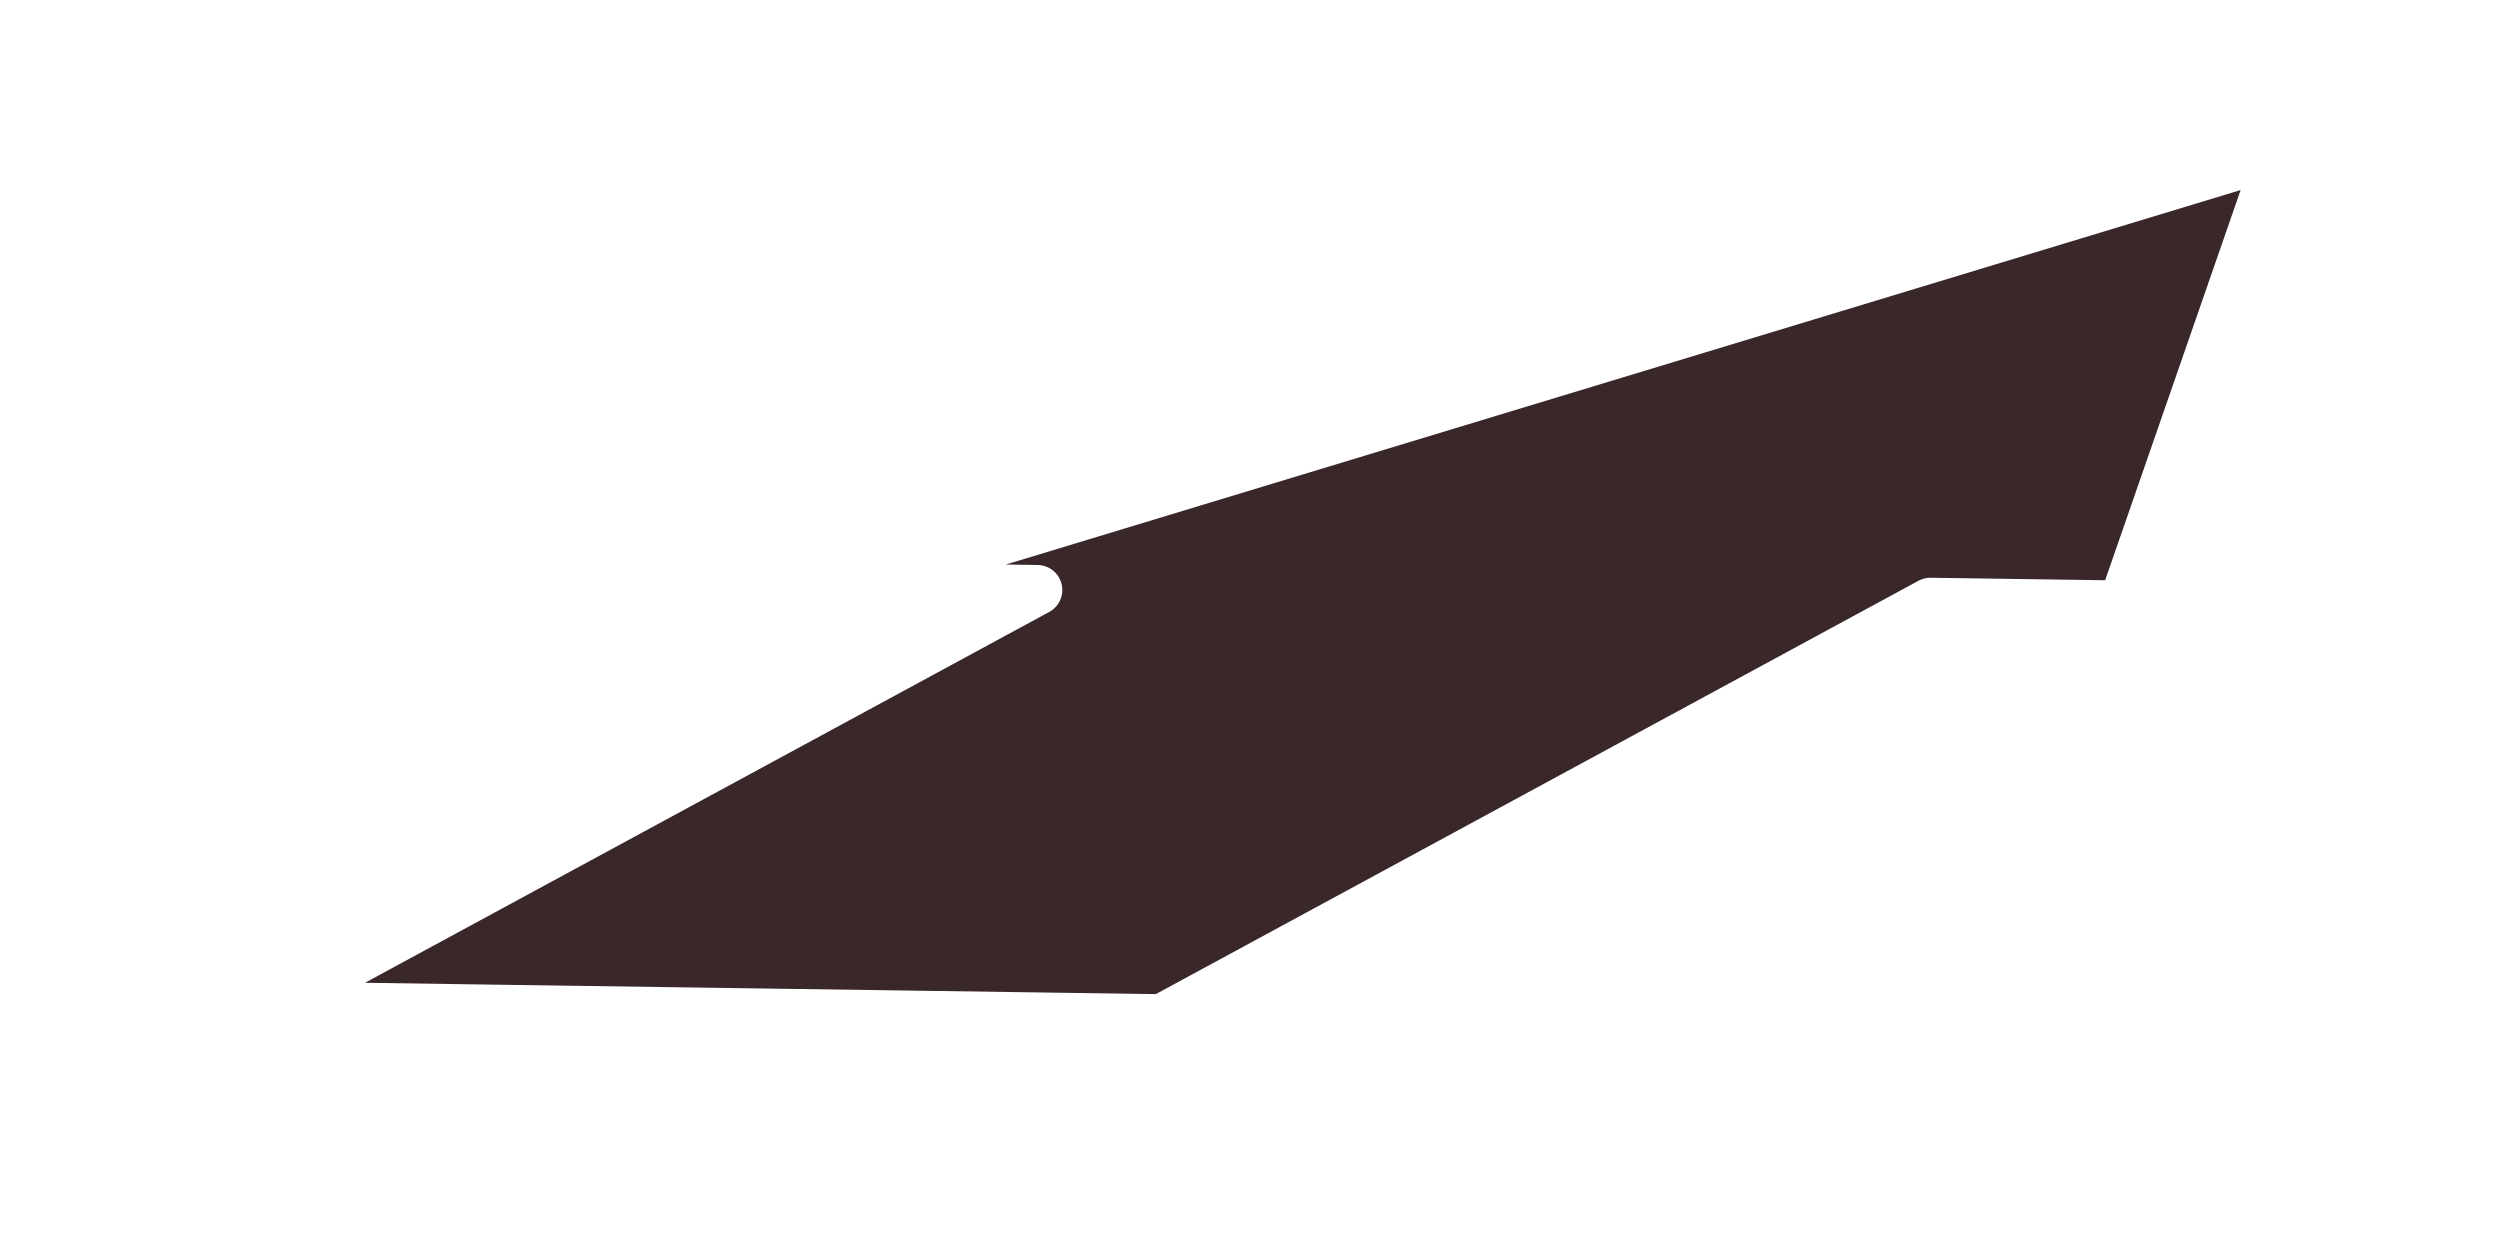 <svg id="_3" data-name="3" xmlns="http://www.w3.org/2000/svg" xmlns:xlink="http://www.w3.org/1999/xlink" width="100" height="50" viewBox="0 0 100 50">
  <defs>
    <style>
      .cls-1 {
        fill: #39272a;
        stroke: #fff;
        stroke-linejoin: round;
        stroke-width: 2px;
        fill-rule: evenodd;
        filter: url(#filter);
      }
    </style>
    <filter id="filter" x="6" y="2" width="90" height="43" filterUnits="userSpaceOnUse">
      <feFlood result="flood" flood-color="red"/>
      <feComposite result="composite" operator="in" in2="SourceGraphic"/>
      <feBlend result="blend" in2="SourceGraphic"/>
    </filter>
  </defs>
  <g style="fill: #39272a; filter: url(#filter)">
    <path id="arrow3" class="cls-1" d="M84.914,24.22l6.3-18.145L33.792,23.489l7.7,0.11L10.756,40.257,46.48,40.768,77.215,24.11Z" style="stroke: inherit; filter: none; fill: inherit"/>
  </g>
  <use xlink:href="#arrow3" style="stroke: #fff; filter: none; fill: none"/>
</svg>
